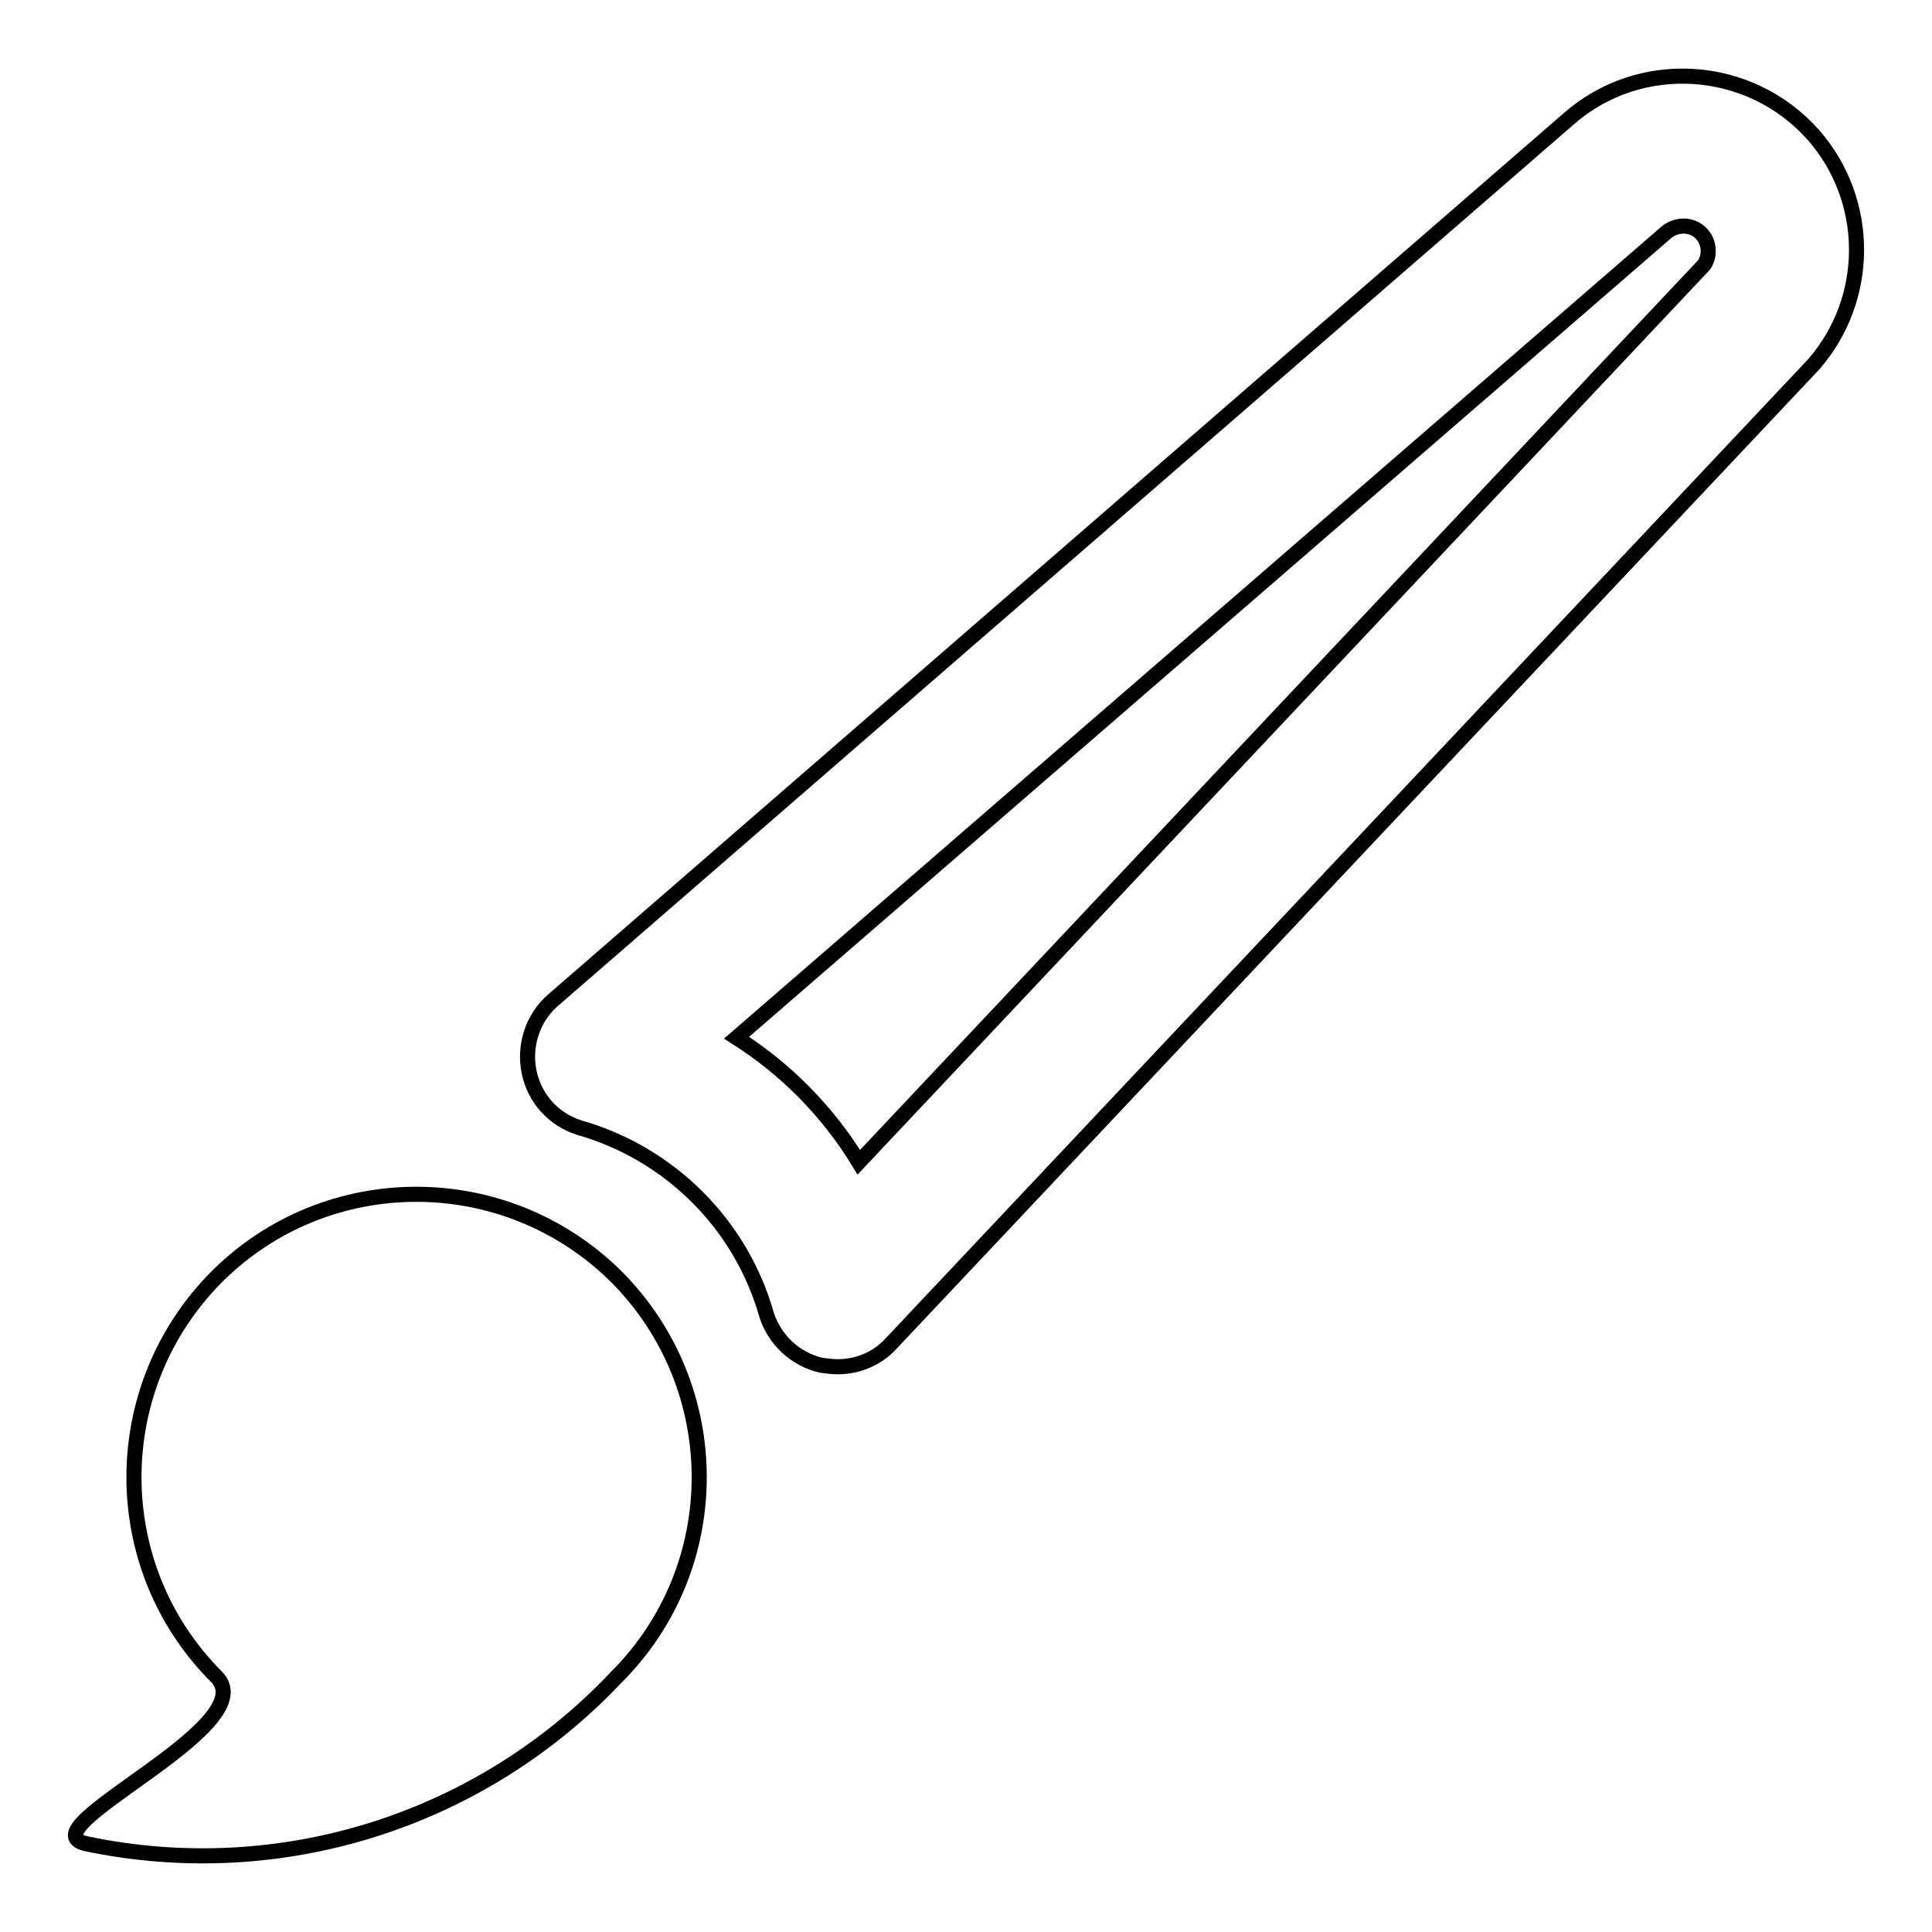 <?xml version="1.0" encoding="utf-8"?>
<!-- Svg Vector Icons : http://www.onlinewebfonts.com/icon -->
<!DOCTYPE svg PUBLIC "-//W3C//DTD SVG 1.1//EN" "http://www.w3.org/Graphics/SVG/1.1/DTD/svg11.dtd">
<svg version="1.1" xmlns="http://www.w3.org/2000/svg" xmlns:xlink="http://www.w3.org/1999/xlink" x="0px" y="0px" viewBox="0 0 256 256" enable-background="new 0 0 256 256" xml:space="preserve">
<g> <path stroke-width="2" fill-opacity="0" stroke="#000000"  d="M81.7,222.2c-18,19.1-44.6,27.5-70.3,22.1c-8.4-1.9,23.8-15.5,17.3-22.1c-14.6-14.6-14.6-38.3,0-53 c14.6-14.6,38.3-14.6,53,0C96.3,183.9,96.3,207.6,81.7,222.2z M111,181.1c-0.7,0-1.5-0.1-2.2-0.2c-3.4-0.8-6.1-3.3-7.2-6.6 c-3.4-12.1-12.9-21.5-24.9-24.9c-3.4-1.1-5.9-3.9-6.6-7.4c-0.7-3.5,0.5-7.1,3.1-9.4L207.8,15.8c9.5-8.4,24.1-7.4,32.5,2.1 c7.6,8.7,7.6,21.7,0,30.4L118.1,178C116.3,180,113.7,181.1,111,181.1z M97.6,137.5c6.6,4.2,12.1,9.8,16.2,16.5l112-118.9 c1-1.5,0.6-3.6-0.9-4.6c-1.2-0.8-2.8-0.7-4,0.2L97.6,137.5z"/></g>
</svg>